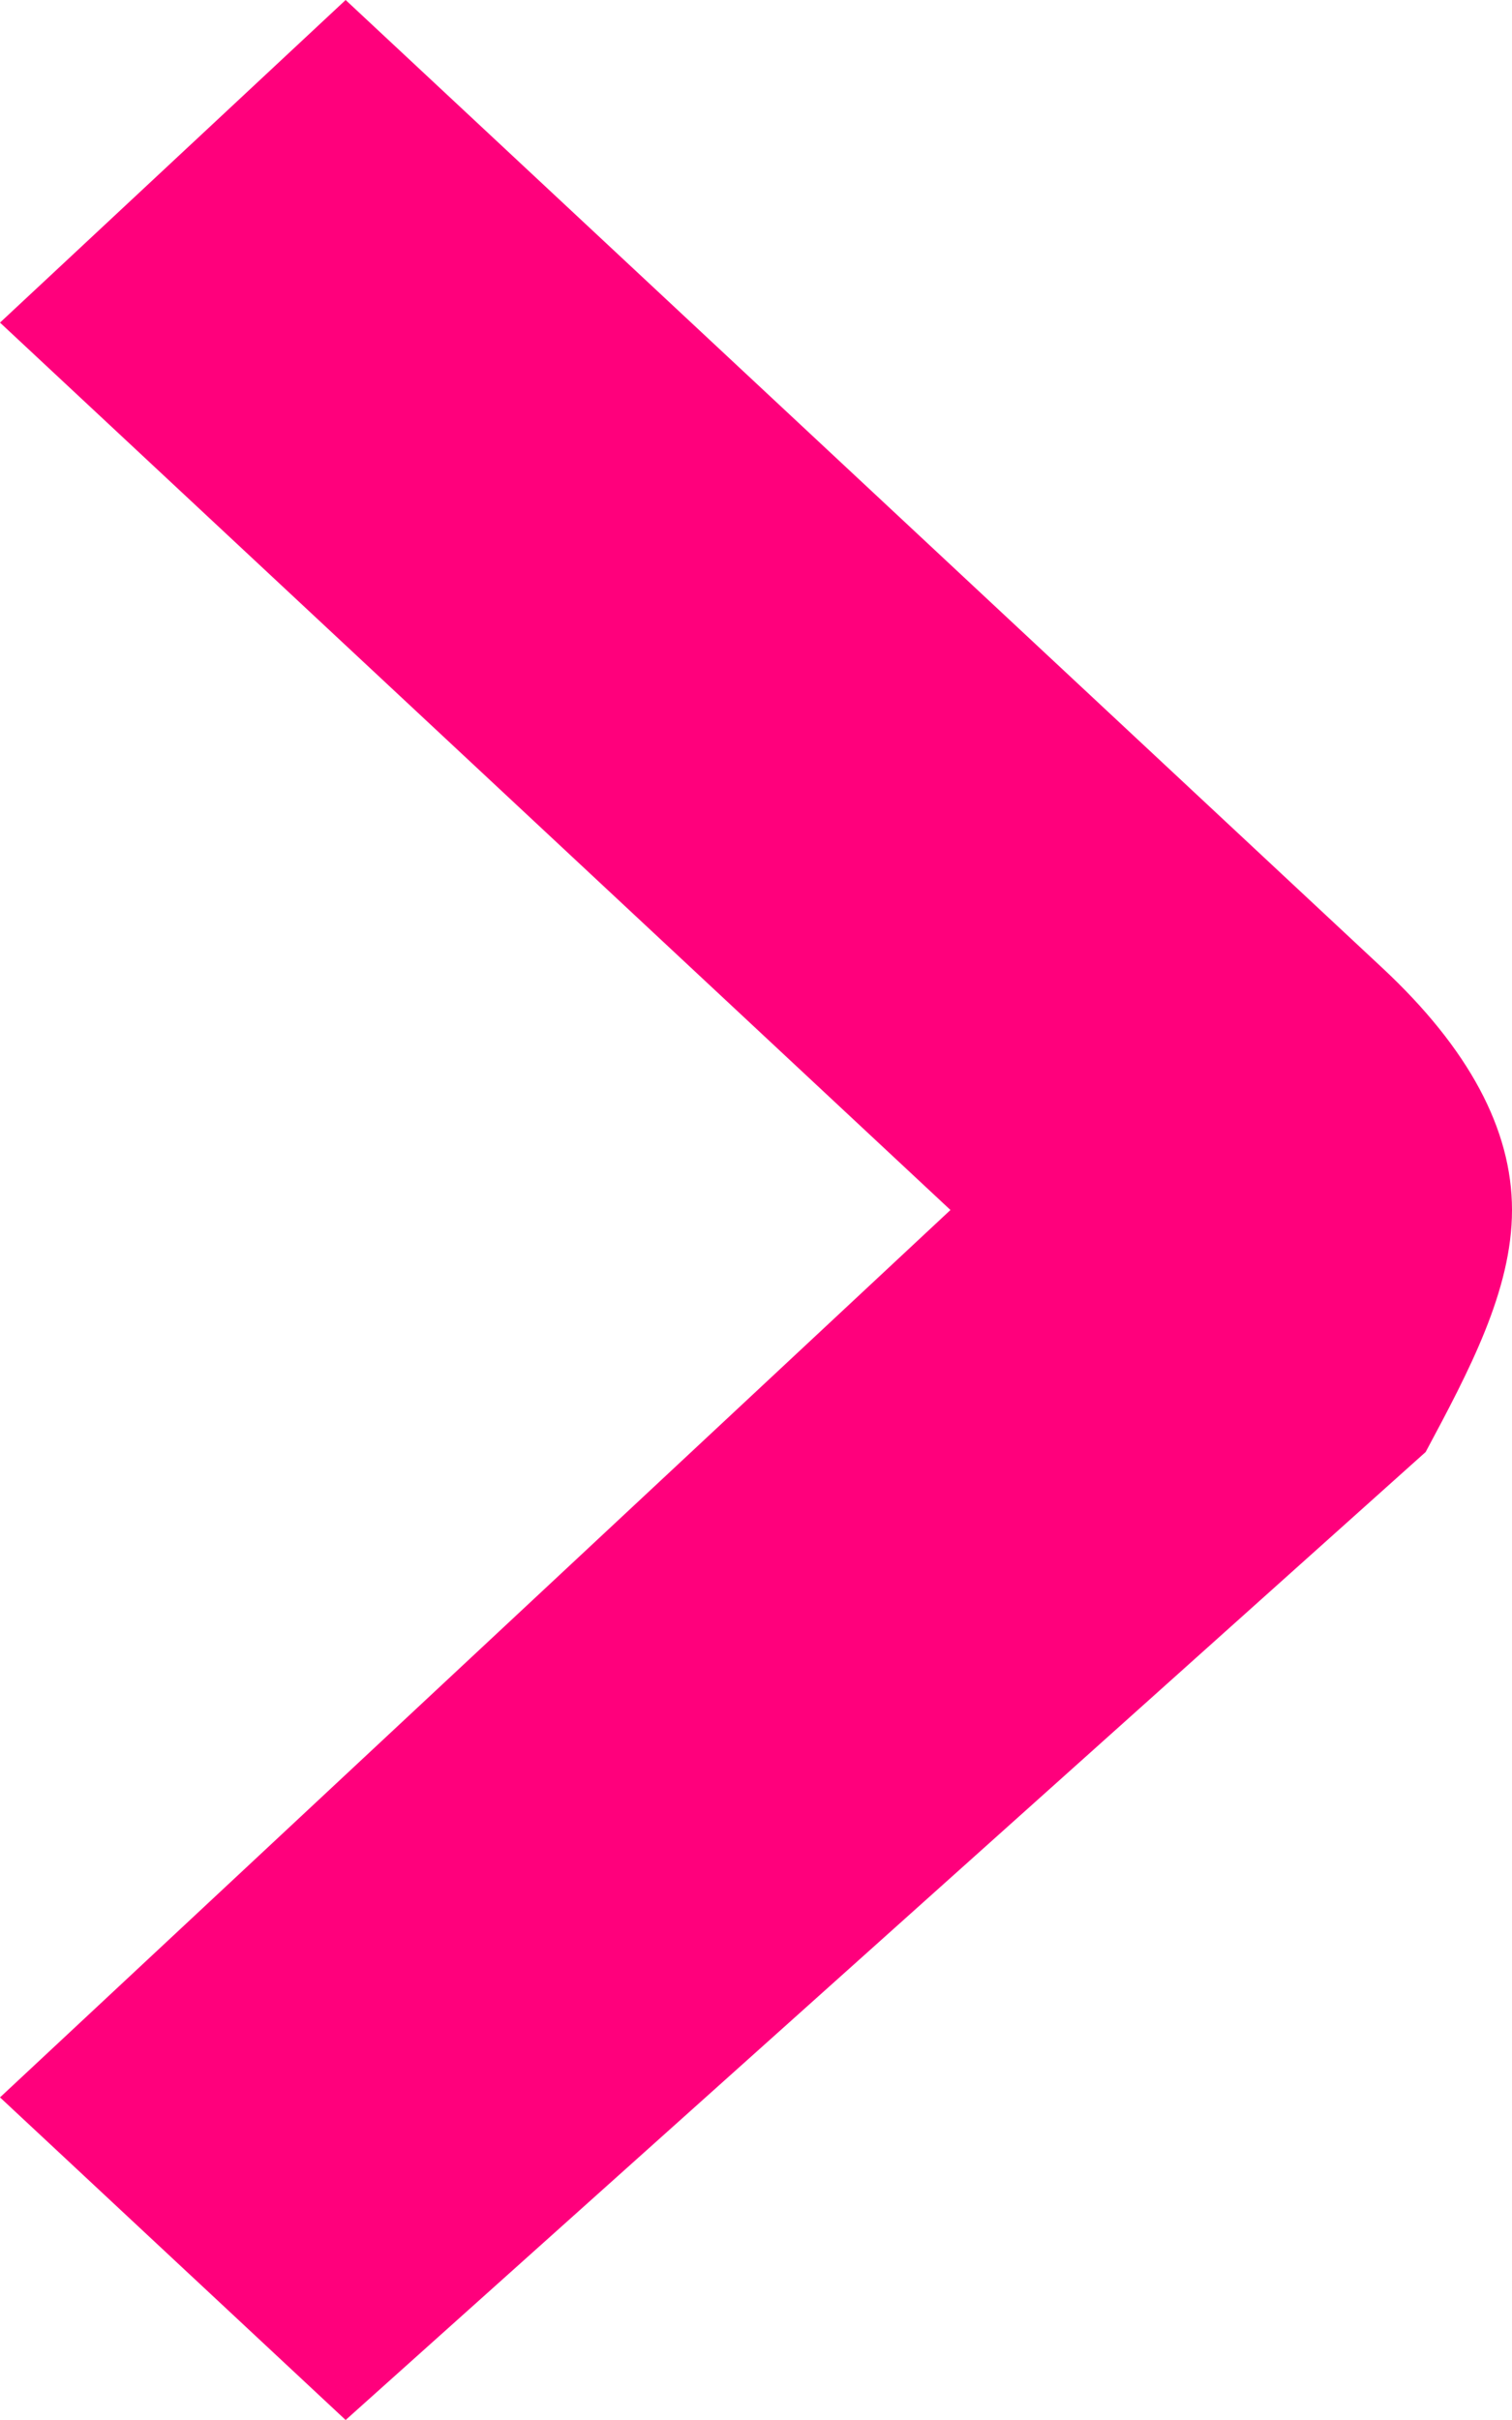 <svg width="10" height="16" viewBox="0 0 10 16" fill="none" xmlns="http://www.w3.org/2000/svg">
<path d="M2.286 16L0 13.867L6.286 8L0 2.133L2.286 0L9.143 6.4C9.714 6.933 10 7.467 10 8C10 8.533 9.714 9.067 9.429 9.6L2.286 16Z" fill="#FF007C"/>
</svg>
